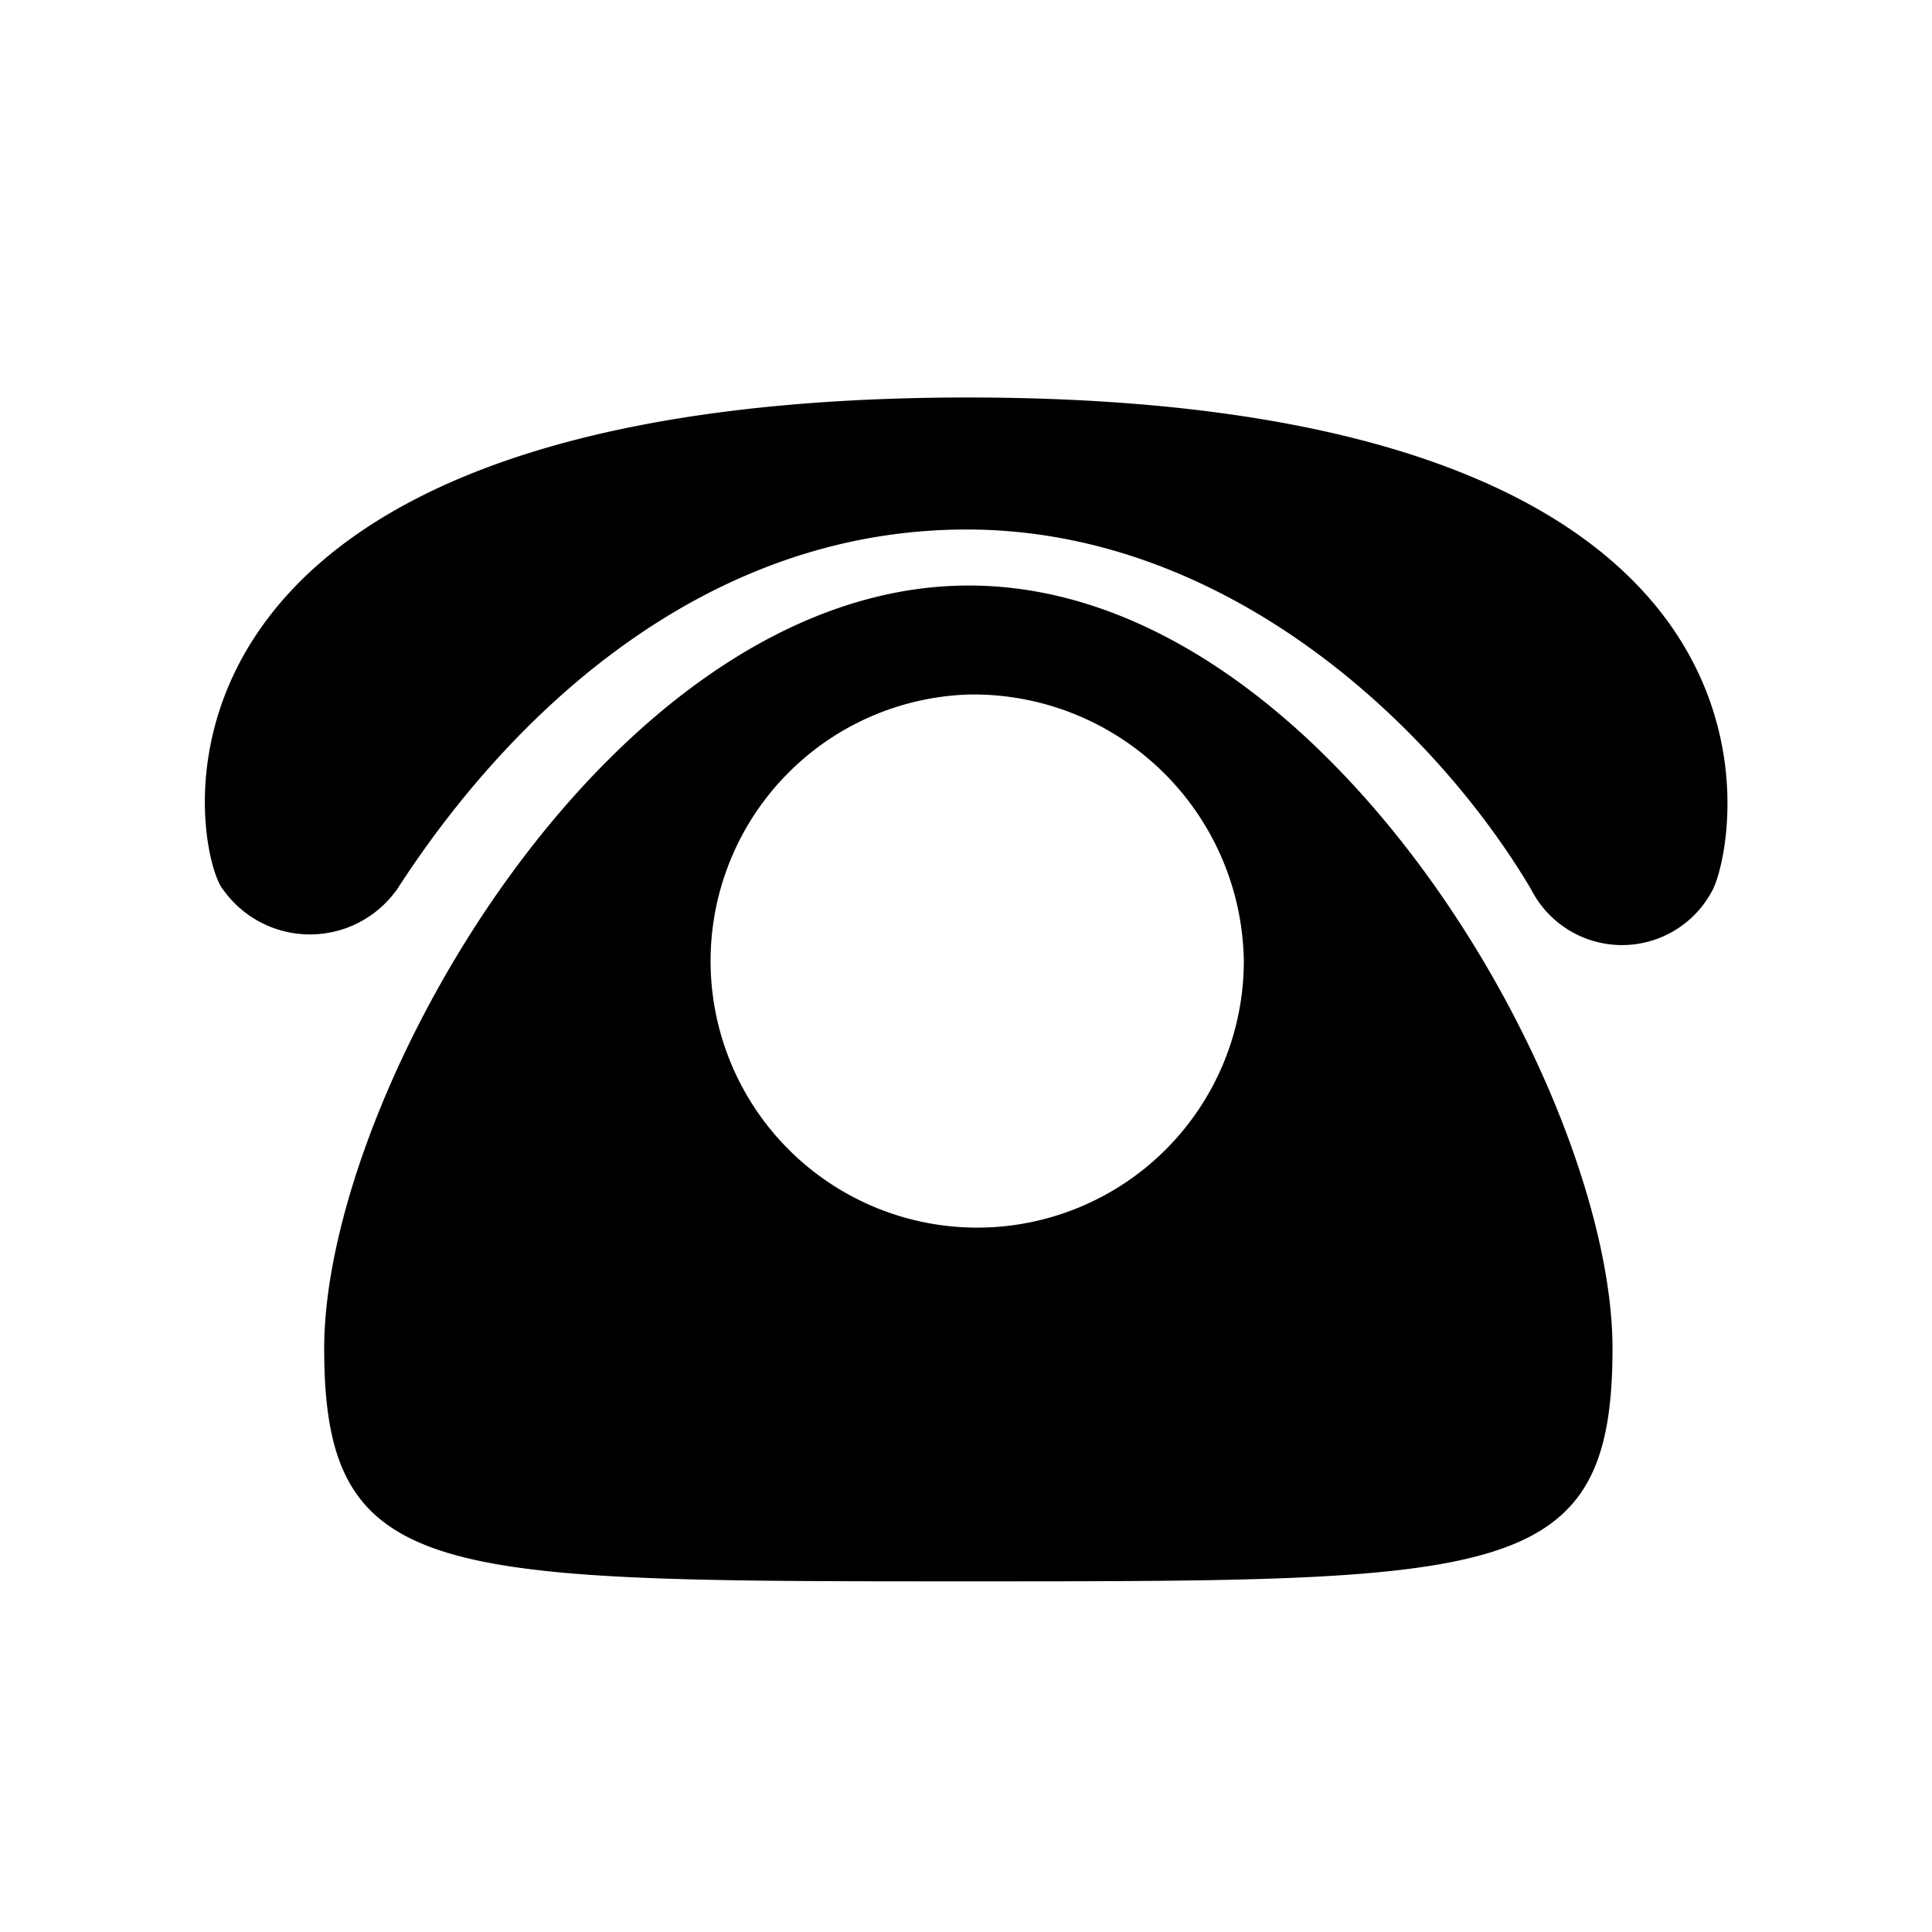 <svg xmlns="http://www.w3.org/2000/svg" width="30" height="30" viewBox="0 0 30 30">
  <g id="dh" transform="translate(0 0.364)">
    <rect id="矩形_235" data-name="矩形 235" width="30" height="30" transform="translate(0 -0.364)" fill="none"/>
    <path id="路径_73" data-name="路径 73" d="M85.776,172.967c0,3.622-1.715,3.616-10.005,3.616s-10,.005-10-3.616c0-3.957,4.48-11.847,10.011-11.847S85.776,169.008,85.776,172.967ZM75.8,162.812a4.14,4.14,0,1,0,4.251,4.139A4.2,4.2,0,0,0,75.8,162.812Zm-8.913,3.05c1.747-2.718,4.757-5.612,8.86-5.612s7.317,3.136,8.765,5.588a1.584,1.584,0,0,0,2.823,0c.4-.813,1.665-7.638-11.589-7.638-13.4.013-12.019,7.051-11.549,7.636A1.655,1.655,0,0,0,66.884,165.862Z" transform="translate(-60.737 -152.392)"/>
  </g>
</svg>
